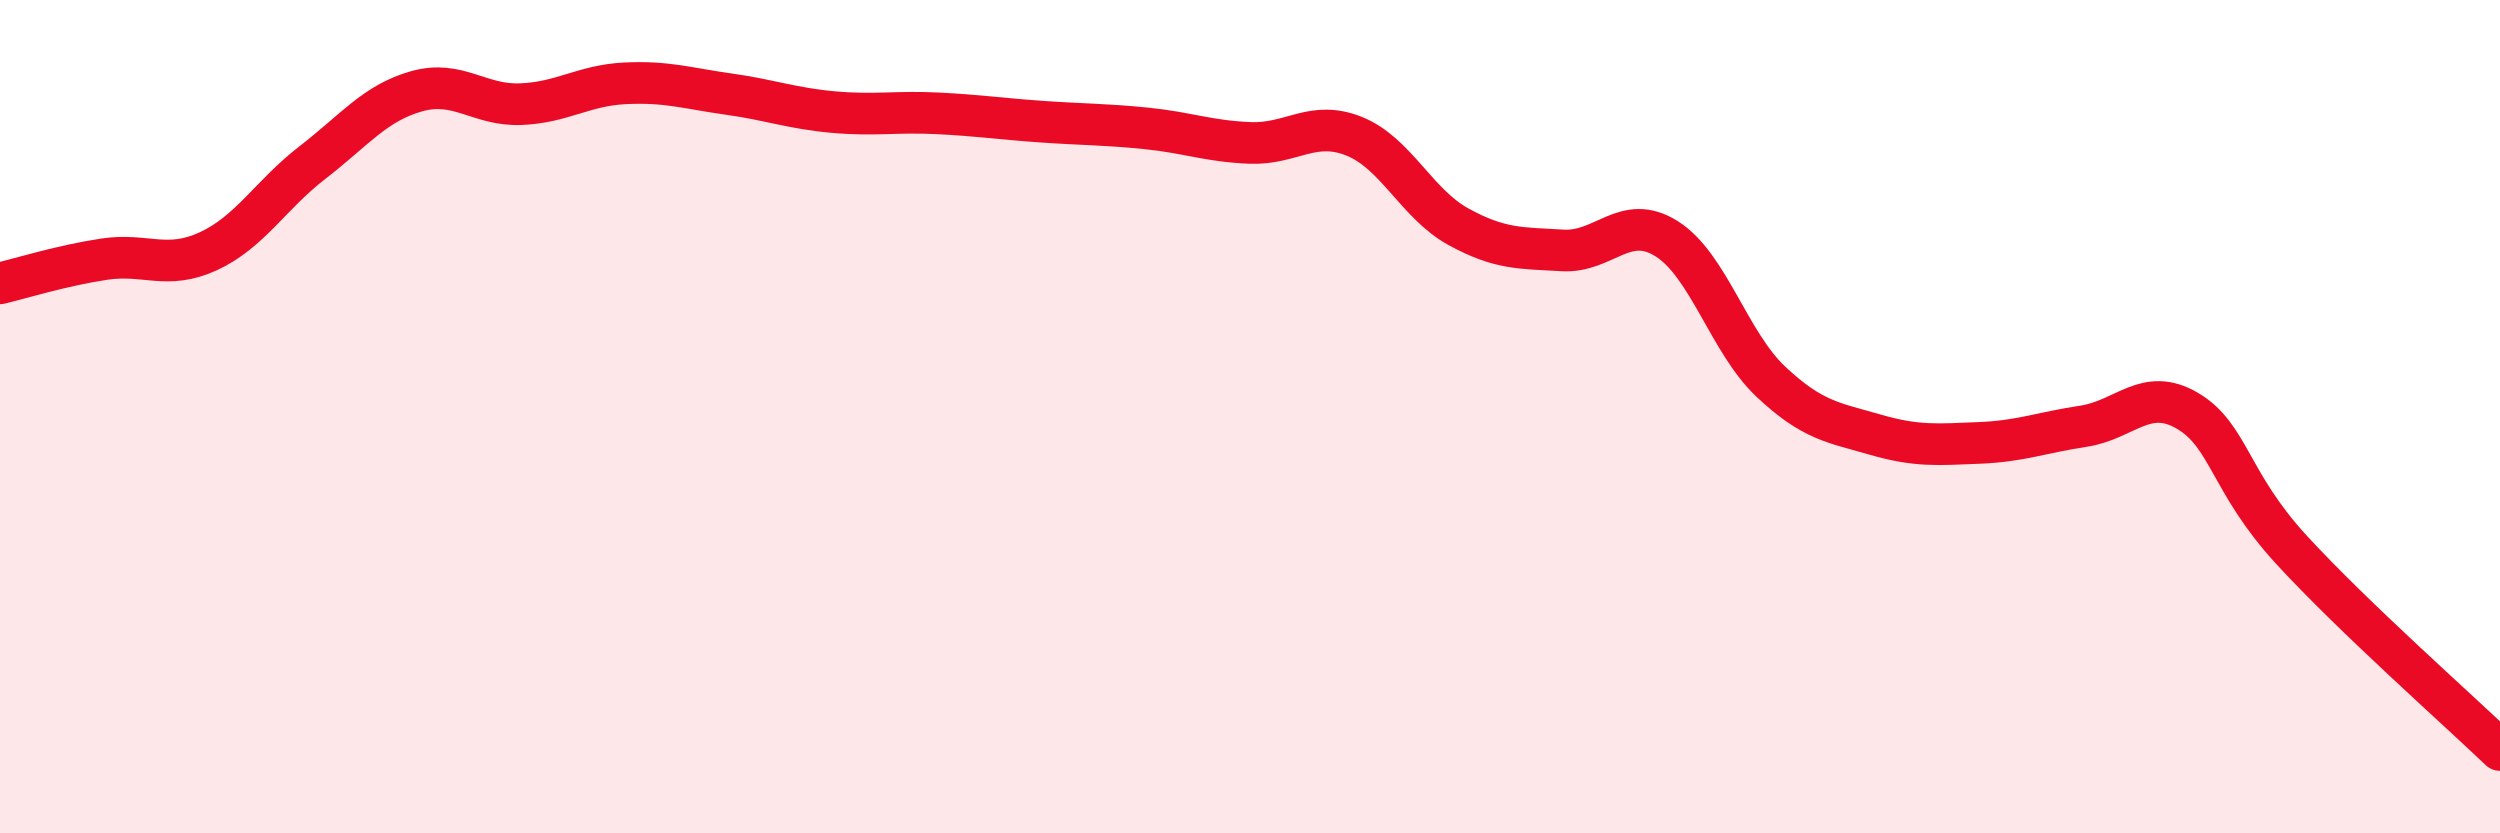
    <svg width="60" height="20" viewBox="0 0 60 20" xmlns="http://www.w3.org/2000/svg">
      <path
        d="M 0,6.8 C 0.5,6.68 1.5,6.37 2.5,6.22 C 3.5,6.07 4,6.49 5,6.03 C 6,5.57 6.5,4.67 7.5,3.9 C 8.5,3.13 9,2.47 10,2.19 C 11,1.91 11.5,2.54 12.5,2.5 C 13.5,2.46 14,2.05 15,2 C 16,1.95 16.5,2.12 17.5,2.26 C 18.5,2.4 19,2.6 20,2.69 C 21,2.78 21.5,2.67 22.5,2.72 C 23.5,2.77 24,2.85 25,2.92 C 26,2.99 26.5,2.98 27.5,3.08 C 28.5,3.18 29,3.39 30,3.43 C 31,3.47 31.5,2.87 32.5,3.27 C 33.5,3.67 34,4.89 35,5.44 C 36,5.99 36.5,5.95 37.5,6.01 C 38.5,6.07 39,5.1 40,5.73 C 41,6.36 41.5,8.22 42.5,9.16 C 43.5,10.1 44,10.14 45,10.43 C 46,10.72 46.5,10.67 47.5,10.63 C 48.5,10.59 49,10.38 50,10.23 C 51,10.08 51.5,9.27 52.5,9.86 C 53.5,10.45 53.5,11.57 55,13.2 C 56.5,14.83 59,17.04 60,18L60 20L0 20Z"
        fill="#EB0A25"
        opacity="0.1"
        stroke-linecap="round"
        stroke-linejoin="round"
      />
      <path
        d="M 0,6.8 C 0.5,6.68 1.5,6.37 2.5,6.22 C 3.5,6.07 4,6.49 5,6.03 C 6,5.57 6.5,4.67 7.5,3.9 C 8.5,3.13 9,2.47 10,2.19 C 11,1.91 11.5,2.54 12.5,2.5 C 13.5,2.46 14,2.05 15,2 C 16,1.95 16.5,2.12 17.5,2.26 C 18.5,2.4 19,2.6 20,2.69 C 21,2.78 21.5,2.67 22.5,2.72 C 23.5,2.77 24,2.85 25,2.92 C 26,2.99 26.5,2.98 27.5,3.08 C 28.5,3.18 29,3.39 30,3.43 C 31,3.47 31.5,2.87 32.5,3.27 C 33.5,3.67 34,4.89 35,5.44 C 36,5.99 36.5,5.95 37.5,6.01 C 38.5,6.07 39,5.1 40,5.73 C 41,6.36 41.5,8.22 42.5,9.16 C 43.5,10.1 44,10.14 45,10.43 C 46,10.72 46.5,10.67 47.5,10.63 C 48.5,10.59 49,10.38 50,10.23 C 51,10.08 51.5,9.27 52.5,9.86 C 53.5,10.45 53.5,11.57 55,13.2 C 56.5,14.83 59,17.04 60,18"
        stroke="#EB0A25"
        stroke-width="1"
        fill="none"
        stroke-linecap="round"
        stroke-linejoin="round"
      />
    </svg>
  